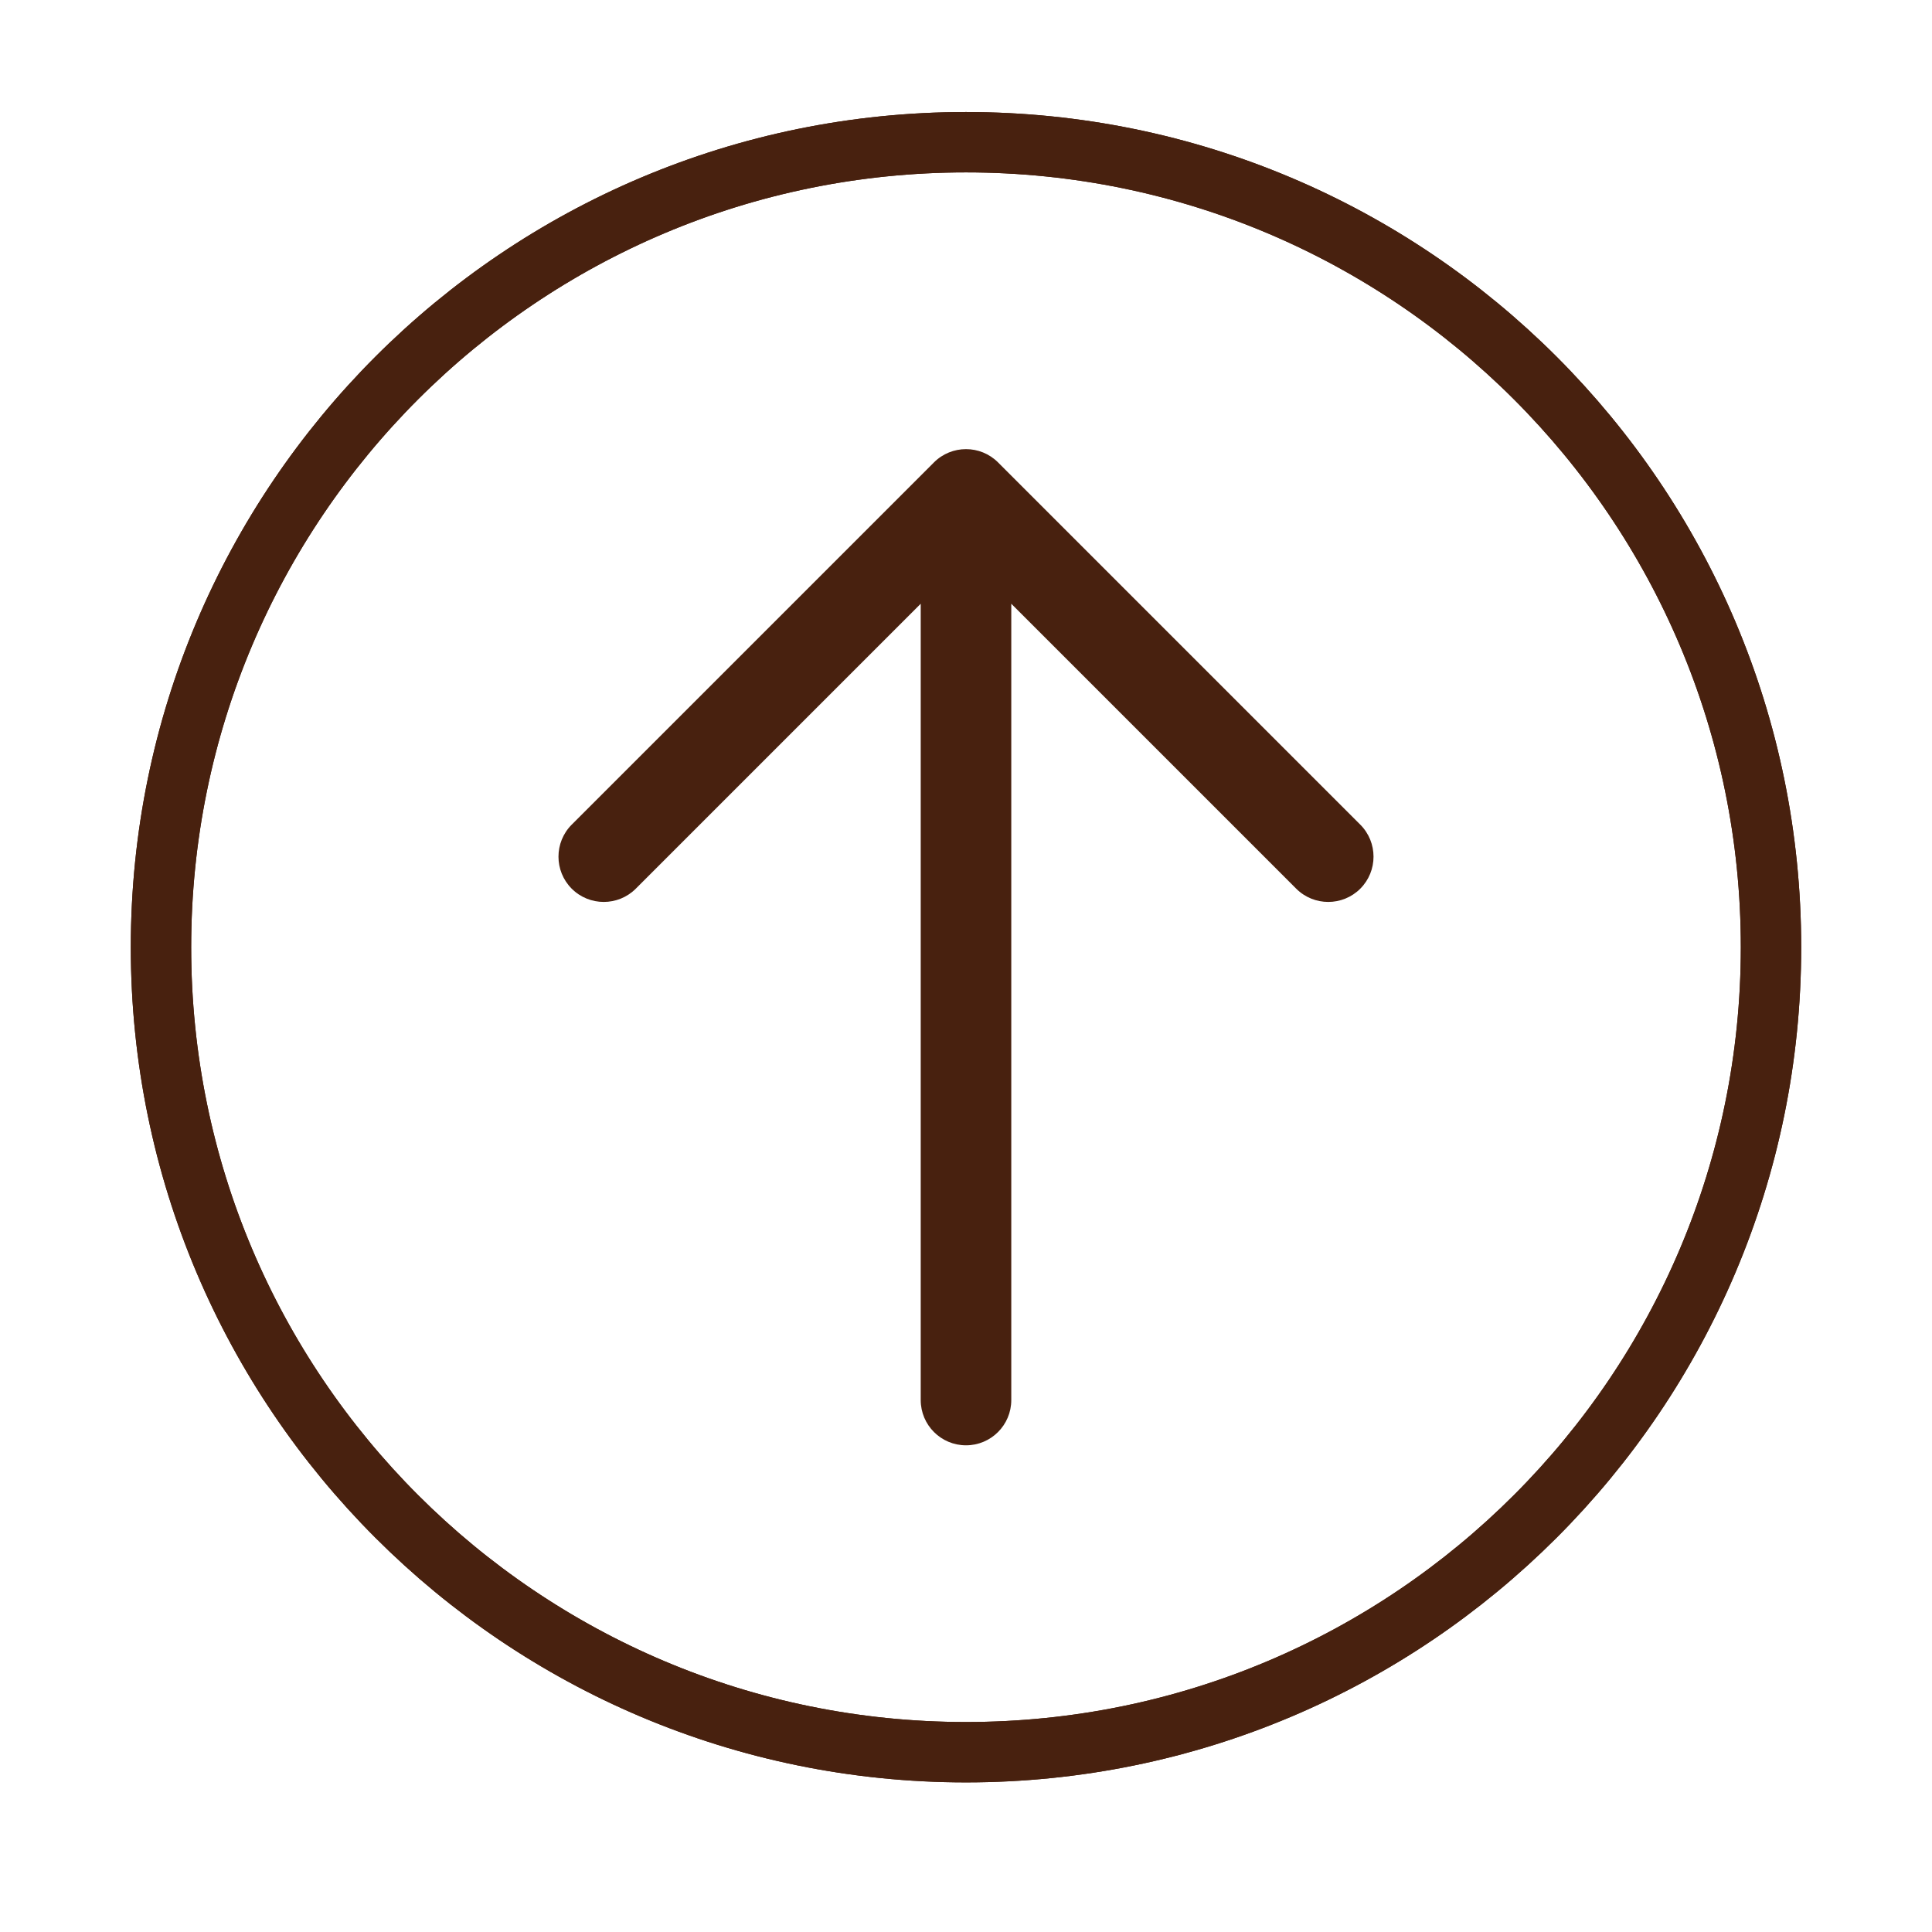 <svg width="64" height="64" viewBox="0 0 64 64" fill="none" xmlns="http://www.w3.org/2000/svg">
<path d="M32 58.044C46.728 58.044 58.667 46.106 58.667 31.378C58.667 16.65 46.728 4.711 32 4.711C17.272 4.711 5.333 16.65 5.333 31.378C5.333 46.106 17.272 58.044 32 58.044Z" stroke="#48210F" stroke-width="2"/>
<path d="M32 58.044C46.728 58.044 58.667 46.106 58.667 31.378C58.667 16.65 46.728 4.711 32 4.711C17.272 4.711 5.333 16.65 5.333 31.378C5.333 46.106 17.272 58.044 32 58.044Z" stroke="#48210F" stroke-width="2" stroke-linejoin="round"/>
<path d="M30.5 46.378C30.5 47.207 31.172 47.878 32 47.878C32.828 47.878 33.5 47.207 33.5 46.378H30.5ZM42.939 29.439C43.525 30.024 44.475 30.024 45.061 29.439C45.646 28.853 45.646 27.903 45.061 27.317L42.939 29.439ZM32 16.378L33.061 15.317C32.475 14.732 31.525 14.732 30.939 15.317L32 16.378ZM18.939 27.317C18.354 27.903 18.354 28.853 18.939 29.439C19.525 30.024 20.475 30.024 21.061 29.439L18.939 27.317ZM32 16.878H30.5V46.378H32H33.5V16.878H32ZM44 28.378L45.061 27.317L33.061 15.317L32 16.378L30.939 17.439L42.939 29.439L44 28.378ZM32 16.378L30.939 15.317L18.939 27.317L20 28.378L21.061 29.439L33.061 17.439L32 16.378Z" fill="#48210F"/>
</svg>
